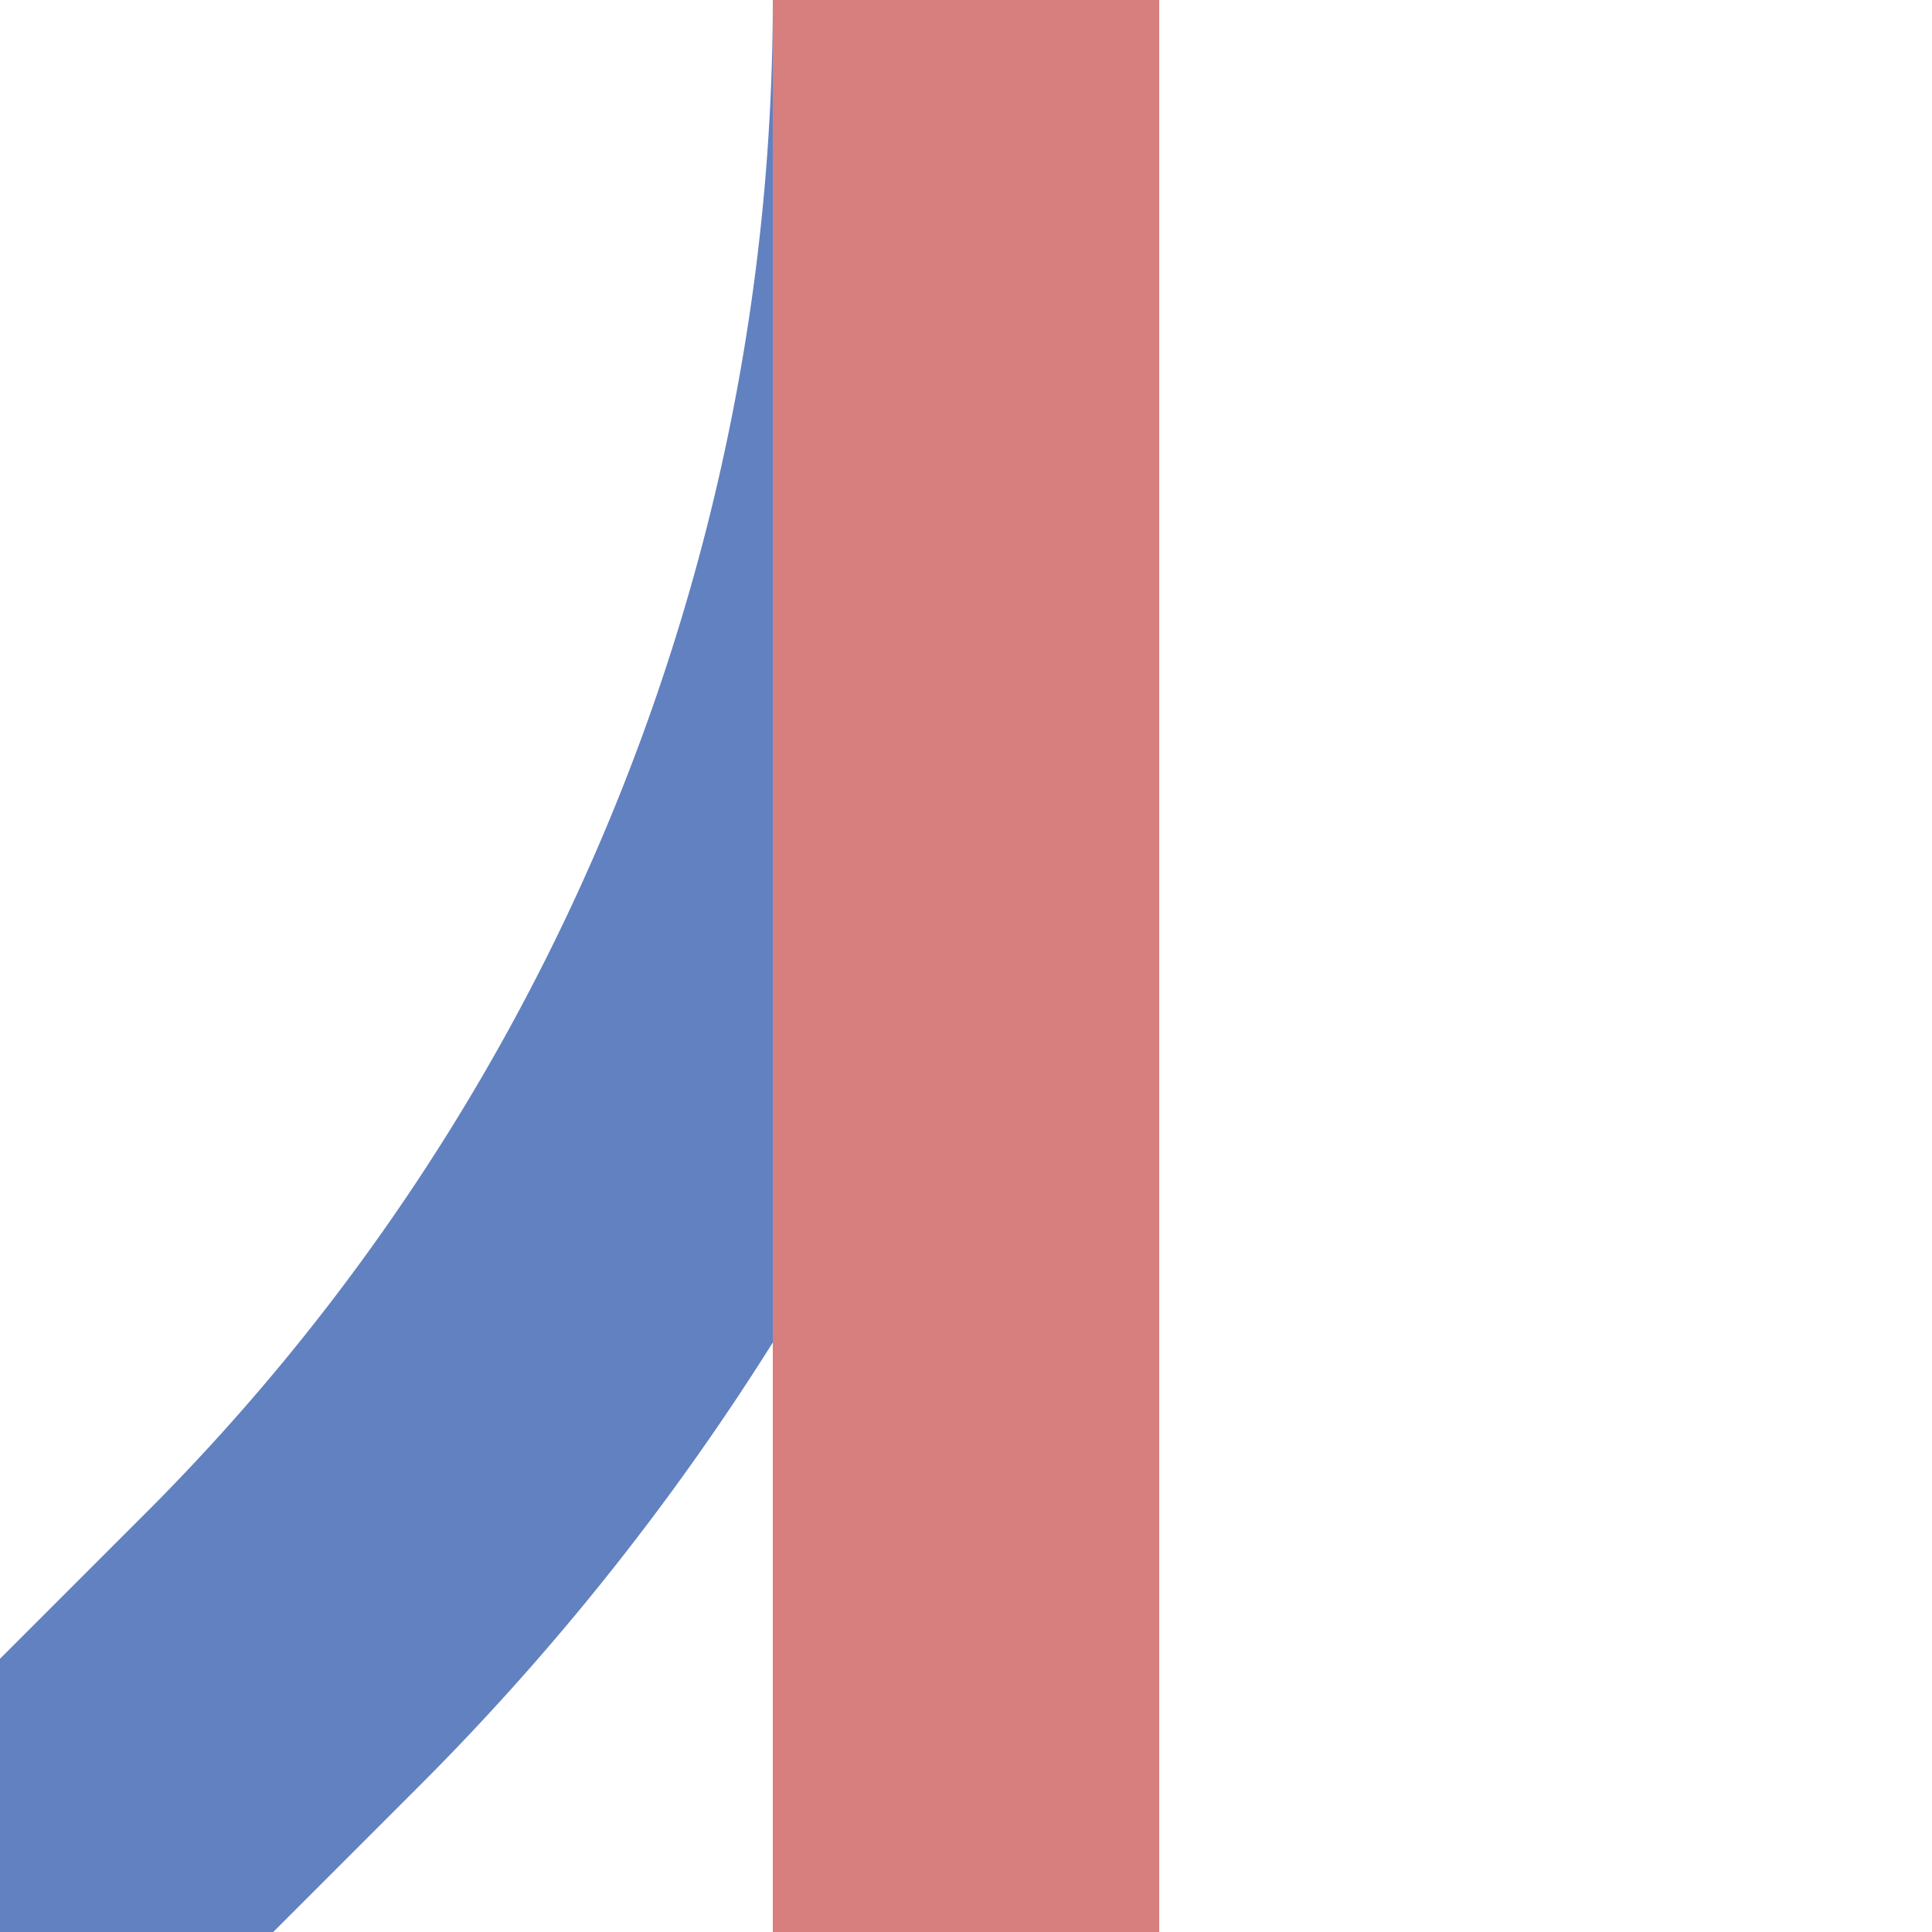 <?xml version="1.0" encoding="UTF-8"?>
<svg xmlns="http://www.w3.org/2000/svg" width="500" height="500">
<title>Junction of unused lines through and in another colour to 3rd corner</title>

<g stroke-width="100">
 <path d="M 250,0 A 603.55,603.55 0 0 1 73.2,426.8 L 0,500" stroke="#6281C0" fill="none" />
 <path d="M 250,0 V 500" stroke="#D77F7E" />
</g>
</svg>